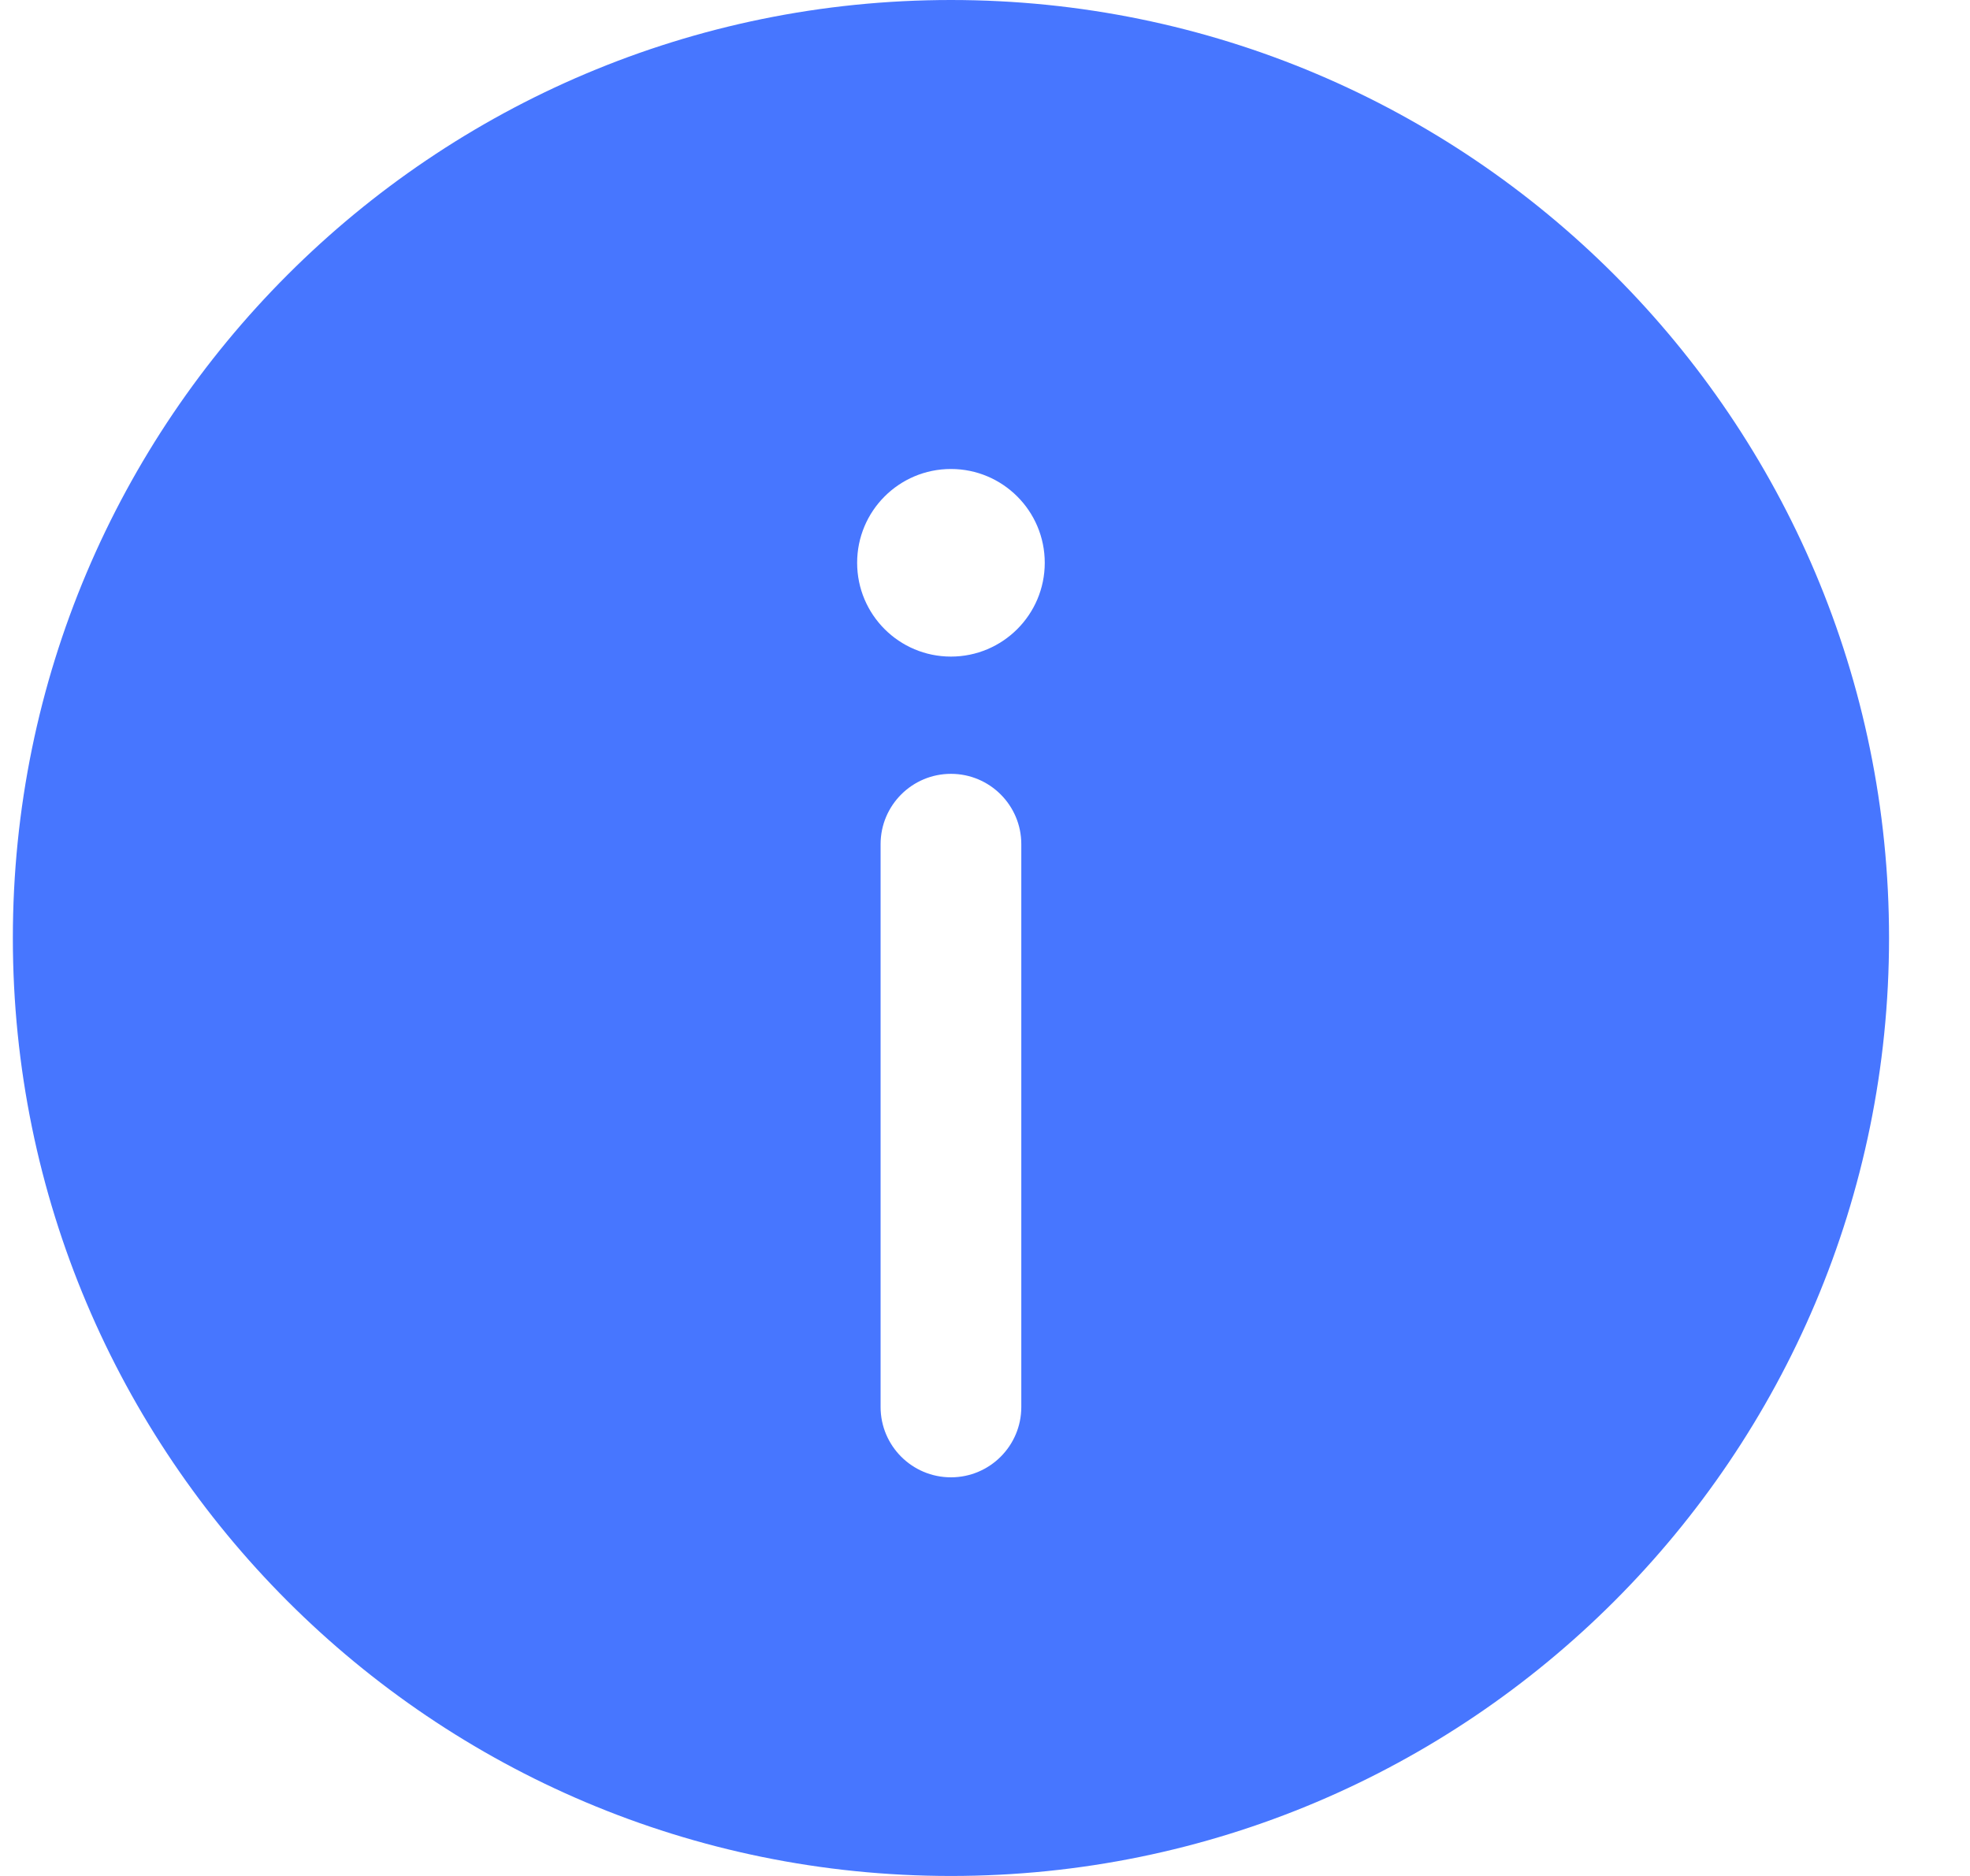 <svg width="21" height="20" viewBox="0 0 21 20" fill="none" xmlns="http://www.w3.org/2000/svg">
<path fill-rule="evenodd" clip-rule="evenodd" d="M20.137 10C20.137 15.523 15.66 20 10.137 20C4.614 20 0.137 15.523 0.137 10C0.137 4.477 4.614 0 10.137 0C15.66 0 20.137 4.477 20.137 10ZM10.137 15.75C10.551 15.75 10.887 15.414 10.887 15V9C10.887 8.586 10.551 8.25 10.137 8.25C9.723 8.25 9.387 8.586 9.387 9V15C9.387 15.414 9.723 15.75 10.137 15.75ZM10.137 5C10.689 5 11.137 5.448 11.137 6C11.137 6.552 10.689 7 10.137 7C9.584 7 9.137 6.552 9.137 6C9.137 5.448 9.584 5 10.137 5Z" fill="#4776FF"/>
</svg>

